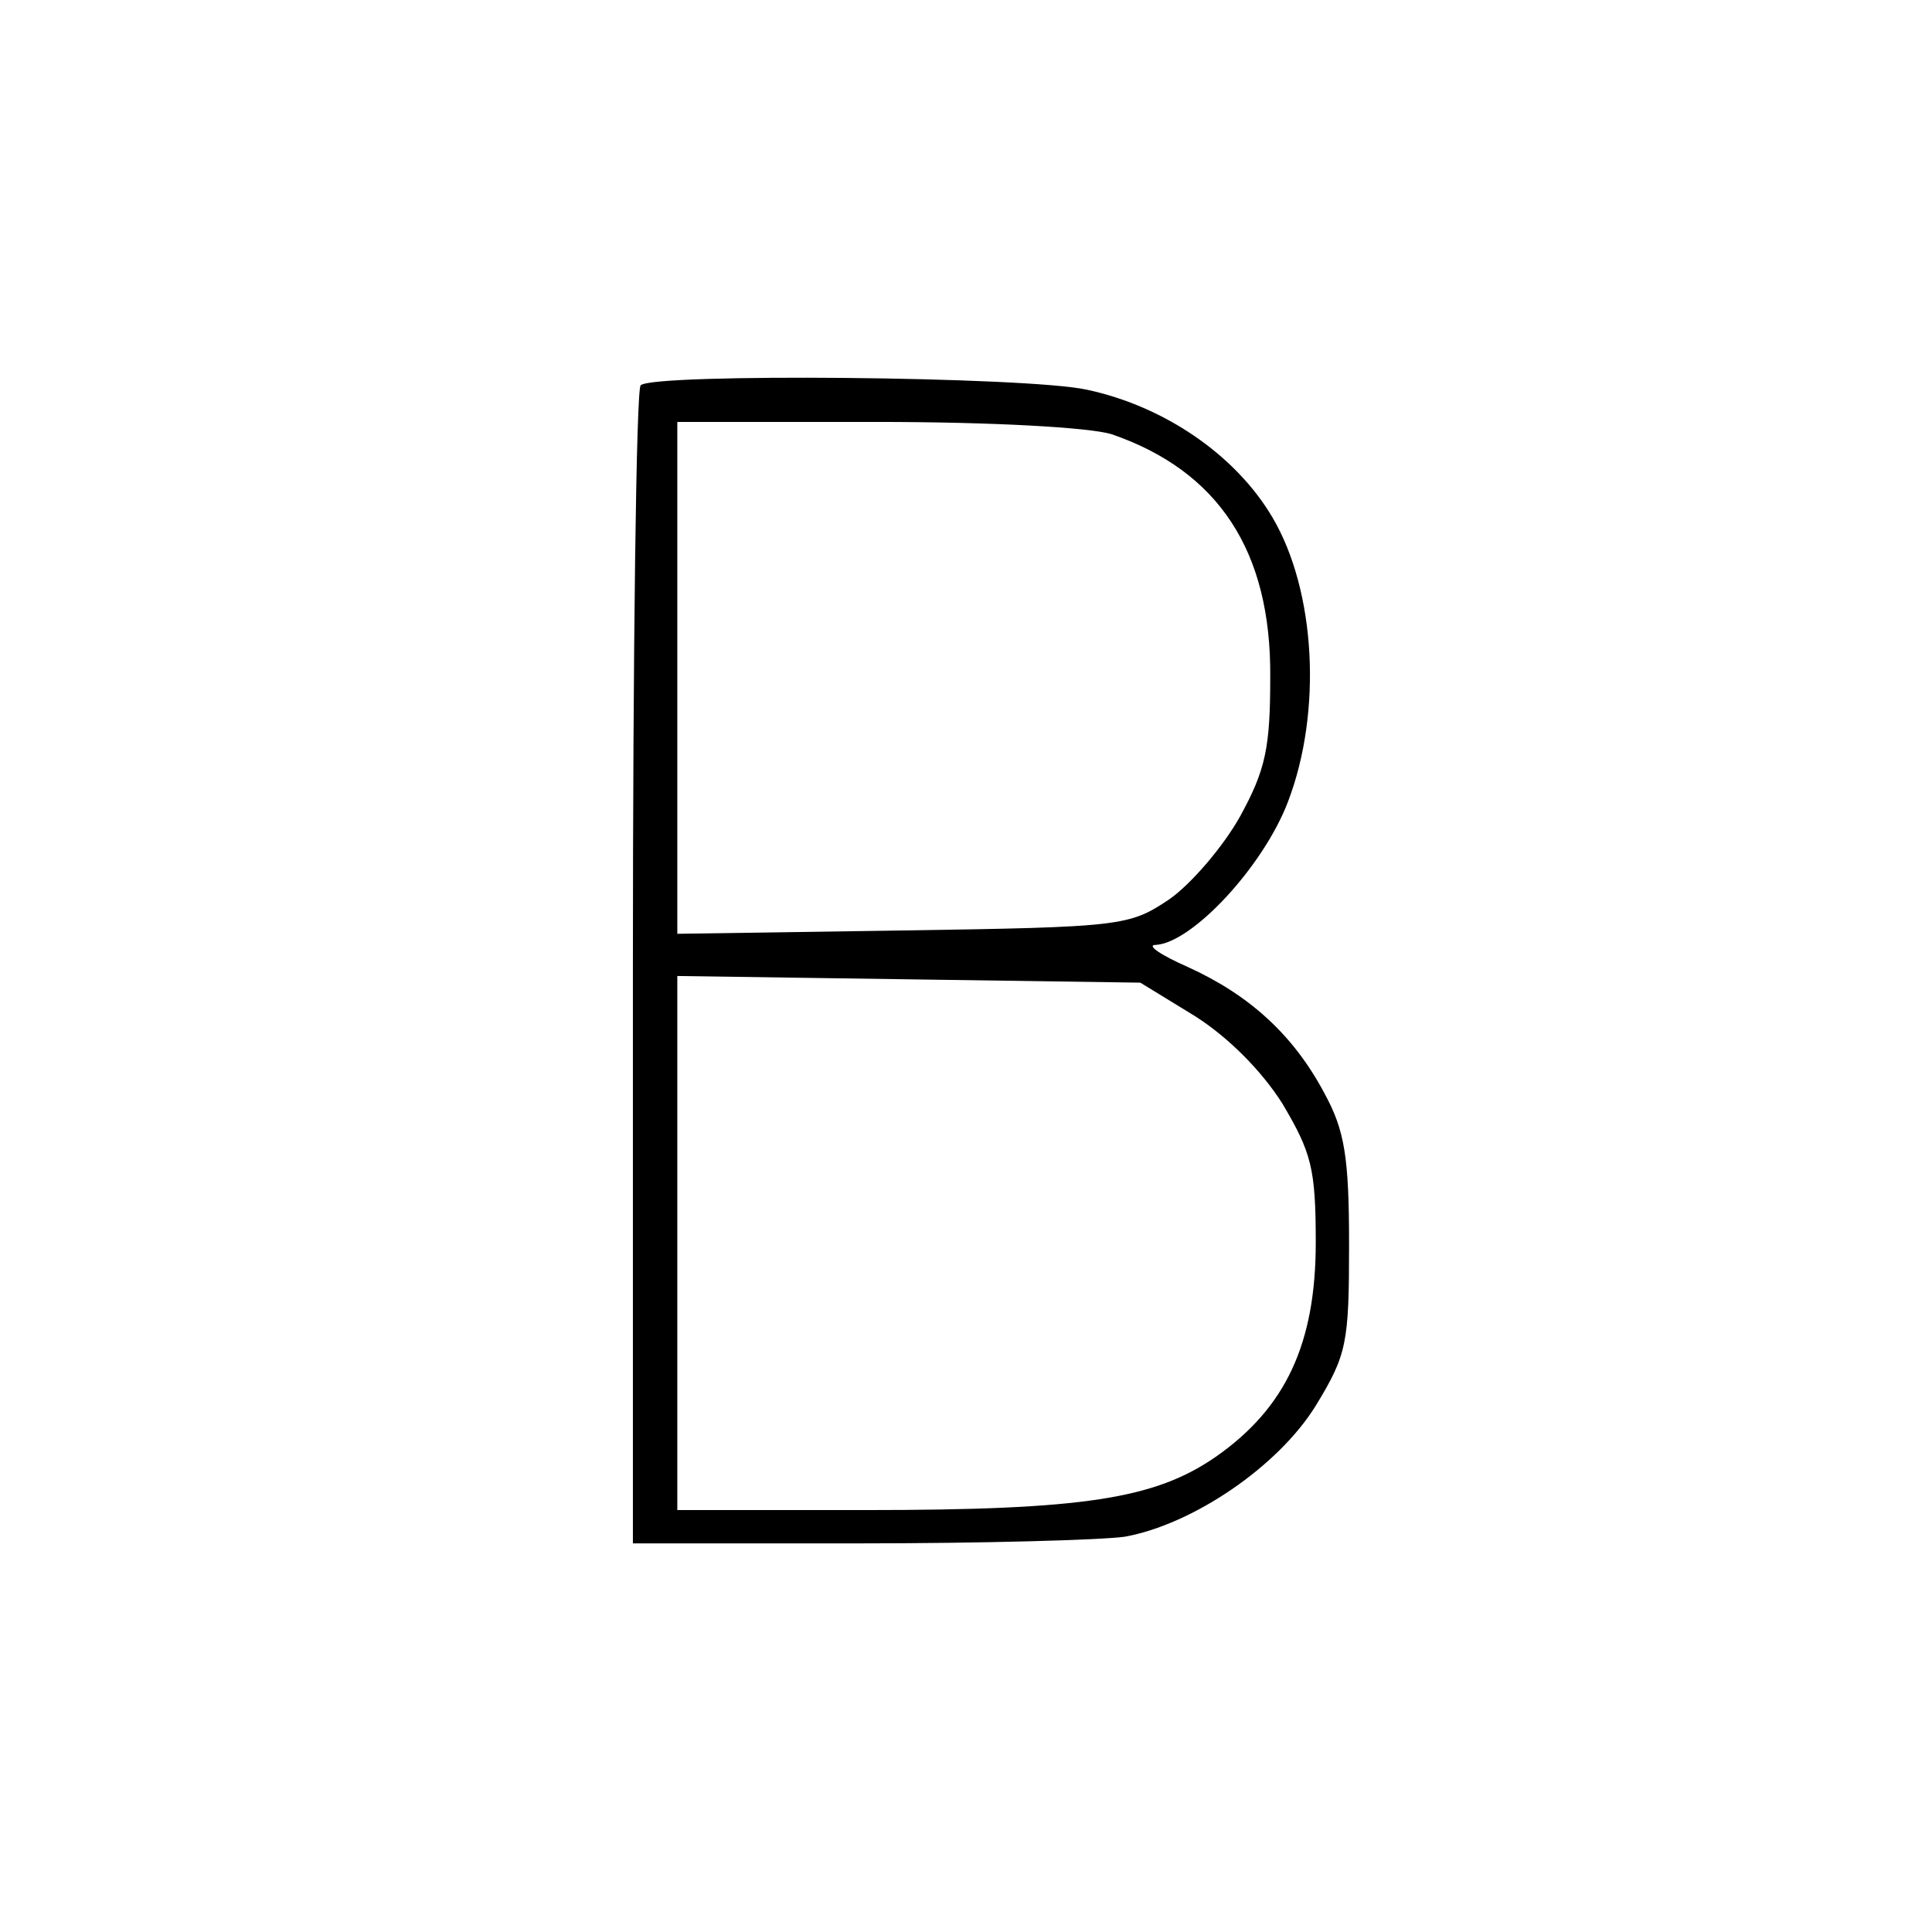 <?xml version="1.0" standalone="no"?>
<!DOCTYPE svg PUBLIC "-//W3C//DTD SVG 20010904//EN"
 "http://www.w3.org/TR/2001/REC-SVG-20010904/DTD/svg10.dtd">
<svg version="1.0" xmlns="http://www.w3.org/2000/svg"
 width="174pt" height="174pt" viewBox="0 0 174 174"
 preserveAspectRatio="xMidYMid meet">
<g transform="translate(0,174) scale(0.1,-0.1)"
fill="#000000" stroke="none">
<path d="M577 1393 c-4 -3 -7 -240 -7 -525 l0 -518 203 0 c111 0 219 3 240 6
61 11 138 63 172 118 28 46 30 56 30 145 0 79 -4 103 -22 136 -28 53 -68 89
-123 114 -25 11 -38 20 -29 20 33 2 97 71 119 129 31 81 25 190 -14 256 -33
56 -97 100 -167 115 -54 12 -391 15 -402 4z m424 -44 c96 -33 144 -105 143
-219 0 -63 -4 -83 -27 -125 -15 -27 -44 -61 -64 -75 -36 -24 -42 -25 -240 -28
l-203 -3 0 230 0 231 179 0 c106 0 192 -5 212 -11z m75 -524 c30 -19 60 -49
79 -79 26 -44 30 -58 30 -125 0 -91 -27 -149 -90 -193 -55 -38 -119 -48 -316
-48 l-169 0 0 241 0 240 208 -3 209 -3 49 -30z"/>
</g>
</svg>
